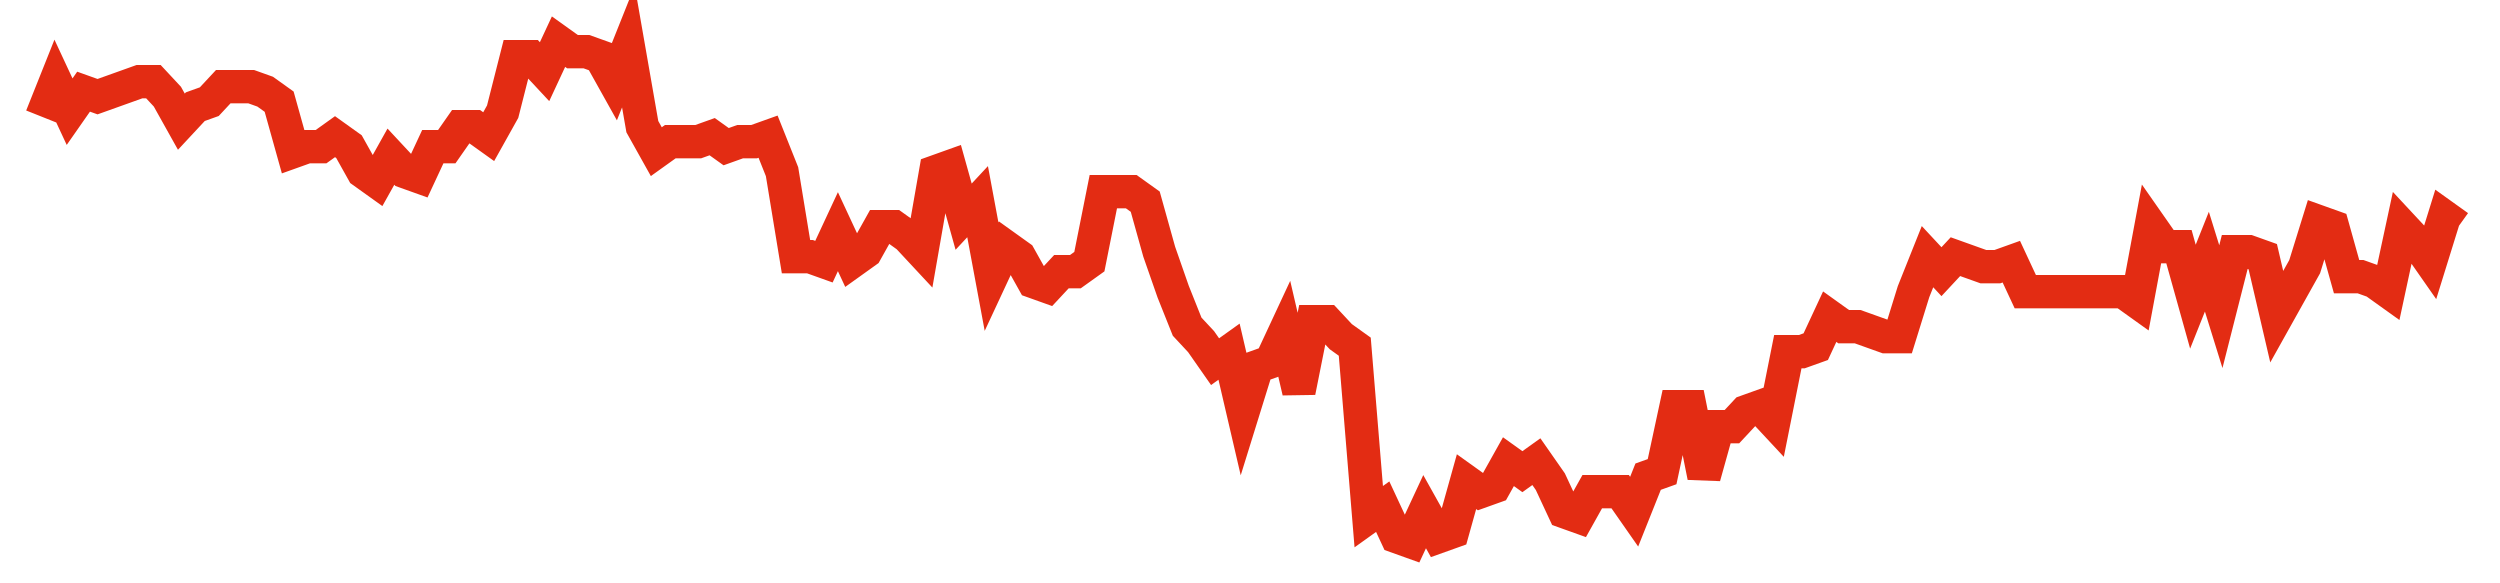 <svg width="300" height="70" viewBox="0 0 300 70" xmlns="http://www.w3.org/2000/svg">
    <path d="M 5,14 L 6.676,9.8 L 8.353,13.4 L 10.029,11 L 11.705,11.6 L 13.382,11 L 15.058,10.4 L 16.734,9.8 L 18.41,9.8 L 20.087,11.6 L 21.763,14.6 L 23.439,12.8 L 25.116,12.2 L 26.792,10.4 L 28.468,10.4 L 30.145,10.4 L 31.821,11 L 33.497,12.2 L 35.173,18.2 L 36.85,17.6 L 38.526,17.6 L 40.202,16.4 L 41.879,17.6 L 43.555,20.6 L 45.231,21.8 L 46.908,18.8 L 48.584,20.6 L 50.26,21.2 L 51.936,17.6 L 53.613,17.6 L 55.289,15.2 L 56.965,15.2 L 58.642,16.4 L 60.318,13.4 L 61.994,6.8 L 63.671,6.8 L 65.347,8.6 L 67.023,5 L 68.699,6.2 L 70.376,6.2 L 72.052,6.8 L 73.728,9.8 L 75.405,5.6 L 77.081,15.2 L 78.757,18.2 L 80.434,17 L 82.11,17 L 83.786,17 L 85.462,16.4 L 87.139,17.6 L 88.815,17 L 90.491,17 L 92.168,16.4 L 93.844,20.6 L 95.52,30.8 L 97.197,30.8 L 98.873,31.4 L 100.549,27.8 L 102.225,31.4 L 103.902,30.2 L 105.578,27.2 L 107.254,27.2 L 108.931,28.4 L 110.607,30.2 L 112.283,20.6 L 113.96,20 L 115.636,26 L 117.312,24.2 L 118.988,33.2 L 120.665,29.6 L 122.341,30.8 L 124.017,33.8 L 125.694,34.4 L 127.37,32.6 L 129.046,32.6 L 130.723,31.4 L 132.399,23 L 134.075,23 L 135.751,23 L 137.428,24.2 L 139.104,30.2 L 140.78,35 L 142.457,39.2 L 144.133,41 L 145.809,43.4 L 147.486,42.2 L 149.162,49.4 L 150.838,44 L 152.514,43.4 L 154.191,39.8 L 155.867,47 L 157.543,38.6 L 159.22,38.6 L 160.896,40.4 L 162.572,41.6 L 164.249,62 L 165.925,60.8 L 167.601,64.4 L 169.277,65 L 170.954,61.4 L 172.63,64.4 L 174.306,63.8 L 175.983,57.8 L 177.659,59 L 179.335,58.4 L 181.012,55.4 L 182.688,56.6 L 184.364,55.4 L 186.04,57.8 L 187.717,61.4 L 189.393,62 L 191.069,59 L 192.746,59 L 194.422,59 L 196.098,61.4 L 197.775,57.2 L 199.451,56.6 L 201.127,48.8 L 202.803,48.8 L 204.48,57.2 L 206.156,51.2 L 207.832,51.2 L 209.509,49.4 L 211.185,48.8 L 212.861,50.6 L 214.538,42.2 L 216.214,42.2 L 217.89,41.6 L 219.566,38 L 221.243,39.2 L 222.919,39.2 L 224.595,39.8 L 226.272,40.4 L 227.948,40.4 L 229.624,35 L 231.301,30.8 L 232.977,32.6 L 234.653,30.8 L 236.329,31.4 L 238.006,32 L 239.682,32 L 241.358,31.4 L 243.035,35 L 244.711,35 L 246.387,35 L 248.064,35 L 249.74,35 L 251.416,35 L 253.092,35 L 254.769,35 L 256.445,36.2 L 258.121,27.2 L 259.798,29.6 L 261.474,29.6 L 263.15,35.6 L 264.827,31.4 L 266.503,36.8 L 268.179,30.2 L 269.855,30.2 L 271.532,30.8 L 273.208,38 L 274.884,35 L 276.561,32 L 278.237,26.6 L 279.913,27.2 L 281.59,33.2 L 283.266,33.2 L 284.942,33.8 L 286.618,35 L 288.295,27.2 L 289.971,29 L 291.647,31.4 L 293.324,26 L 295,27.2" fill="none" stroke="#E32C13" stroke-width="4"/>
</svg>